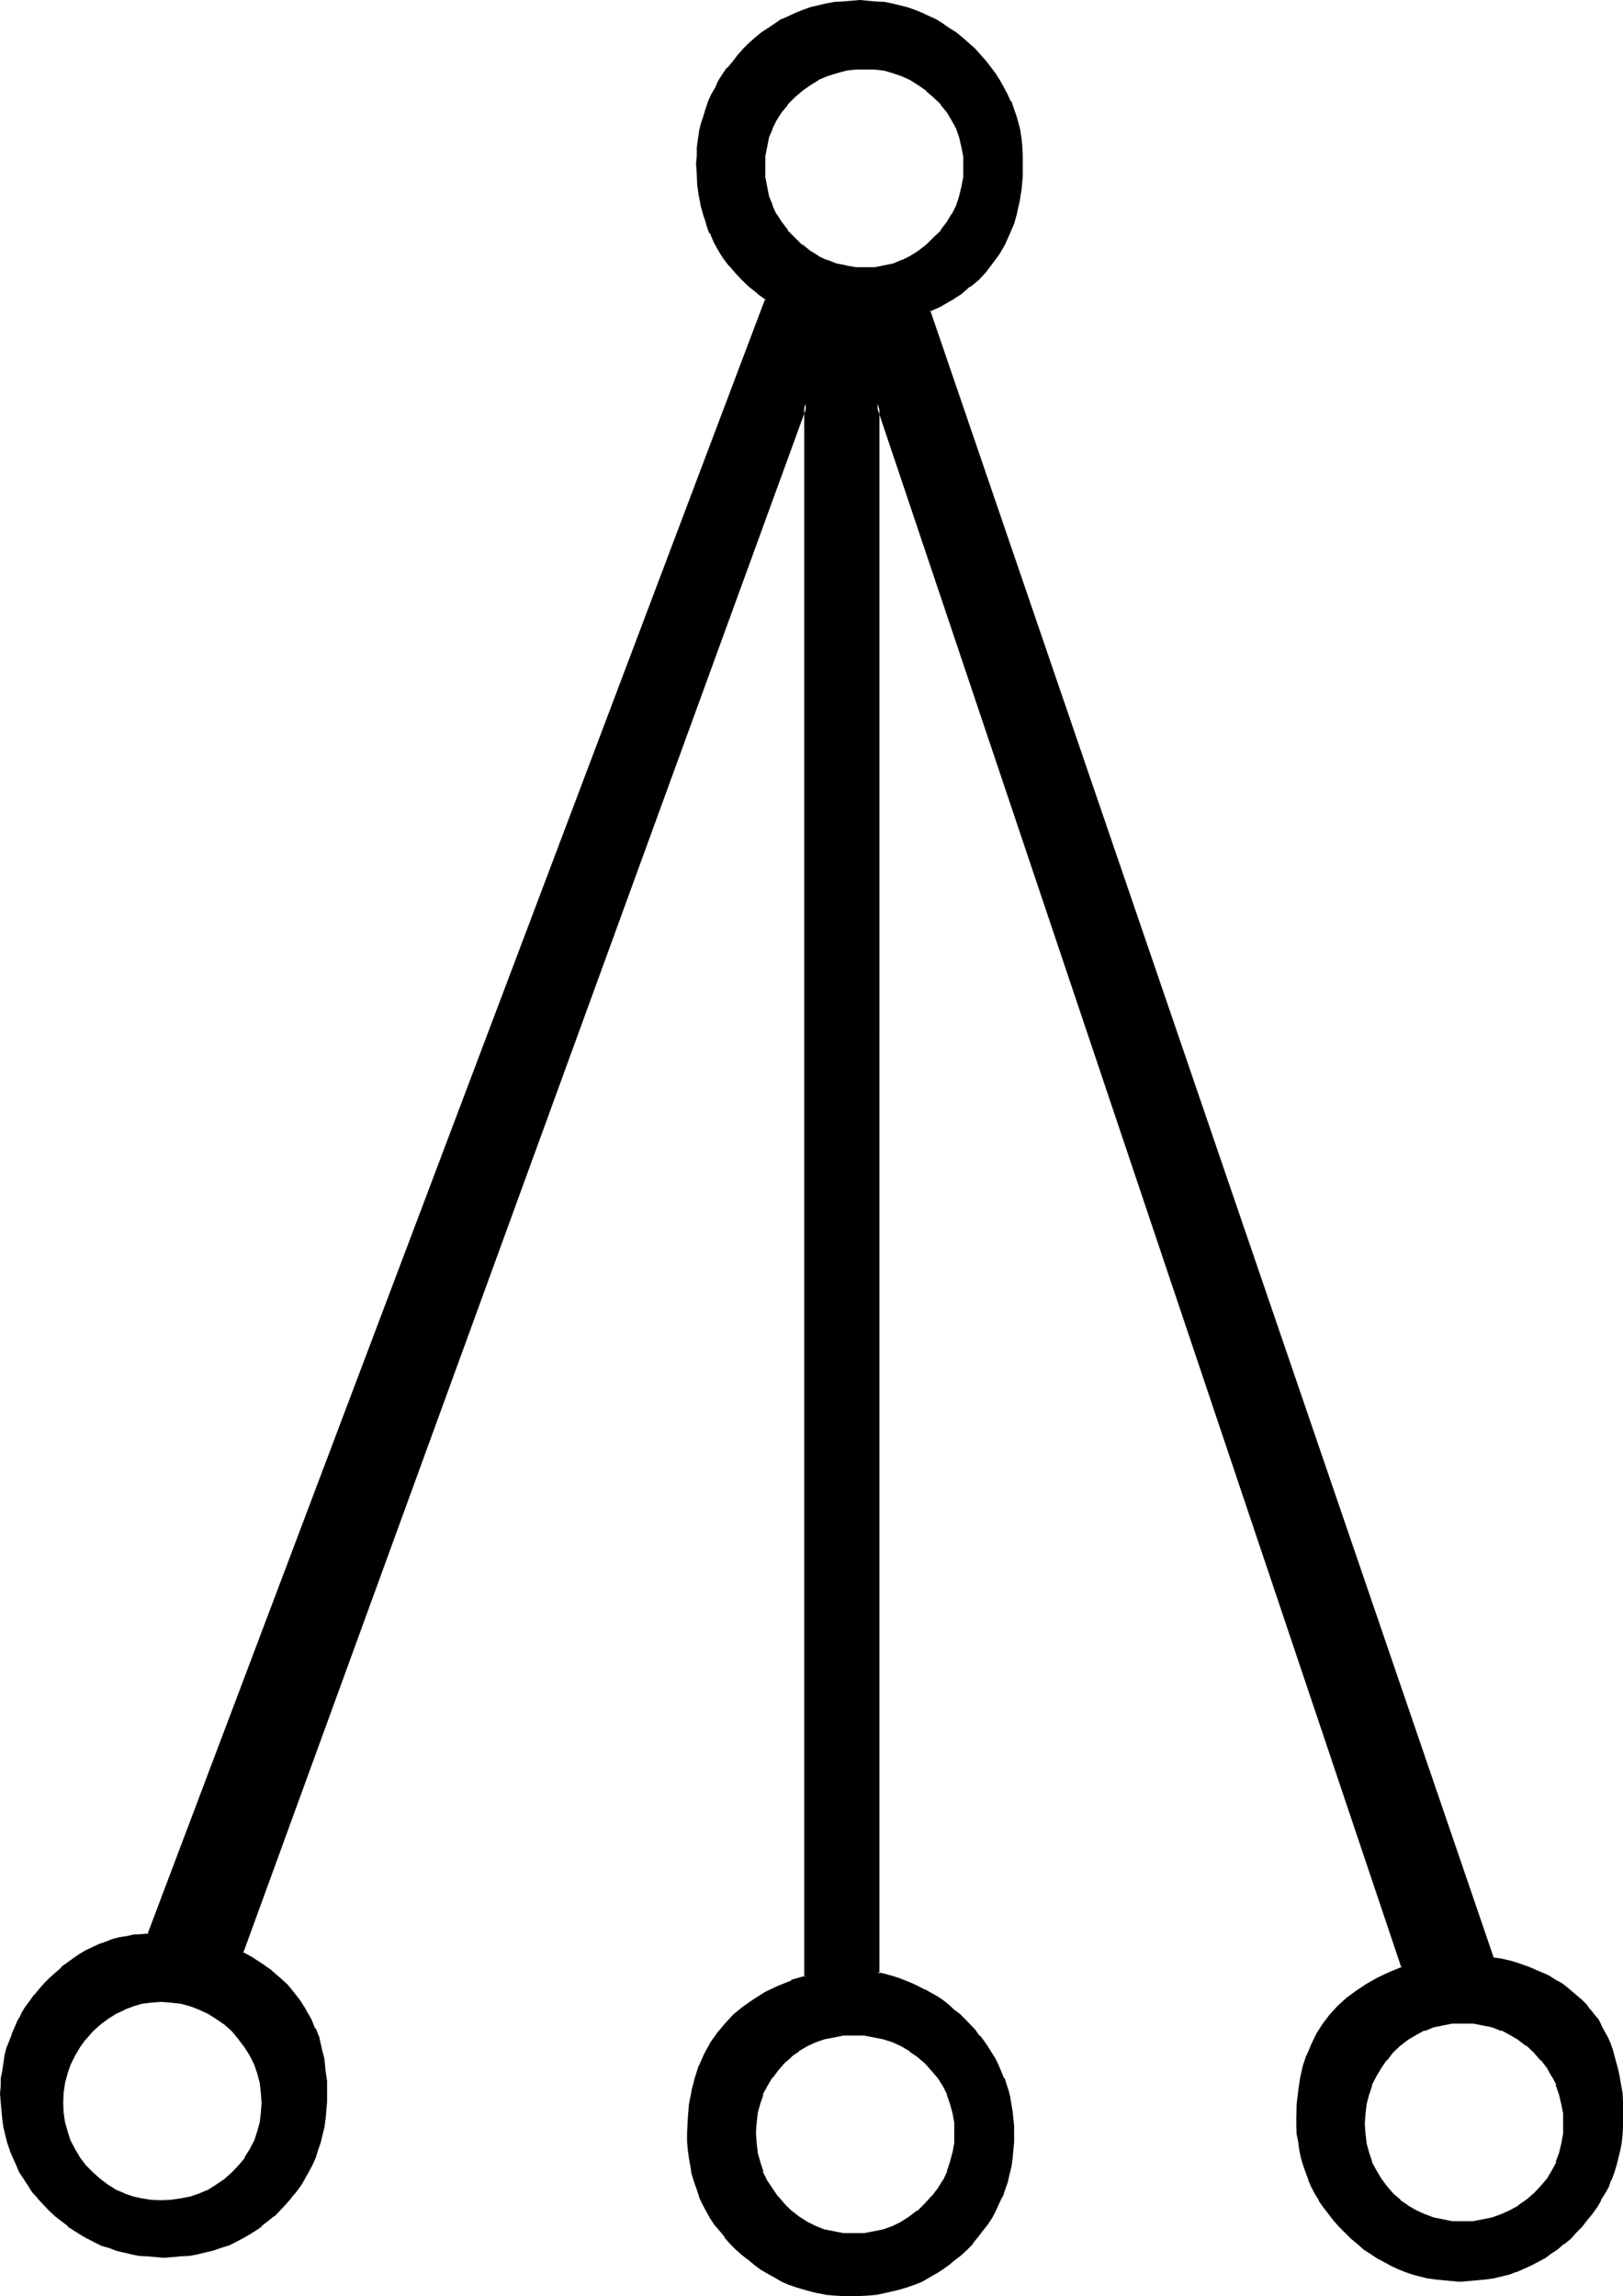 <?xml version="1.0" encoding="UTF-8" standalone="no"?>
<svg
   version="1.0"
   width="110.16mm"
   height="155.854mm"
   id="svg8"
   sodipodi:docname="Malachim Vau.wmf"
   xmlns:inkscape="http://www.inkscape.org/namespaces/inkscape"
   xmlns:sodipodi="http://sodipodi.sourceforge.net/DTD/sodipodi-0.dtd"
   xmlns="http://www.w3.org/2000/svg"
   xmlns:svg="http://www.w3.org/2000/svg">
  <sodipodi:namedview
     id="namedview8"
     pagecolor="#ffffff"
     bordercolor="#000000"
     borderopacity="0.25"
     inkscape:showpageshadow="2"
     inkscape:pageopacity="0.0"
     inkscape:pagecheckerboard="0"
     inkscape:deskcolor="#d1d1d1"
     inkscape:document-units="mm" />
  <defs
     id="defs1">
    <pattern
       id="WMFhbasepattern"
       patternUnits="userSpaceOnUse"
       width="6"
       height="6"
       x="0"
       y="0" />
  </defs>
  <path
     style="fill:#000000;fill-opacity:1;fill-rule:evenodd;stroke:none"
     d="m 237.504,565.632 -1.92,1.824 -2.112,1.632 -2.208,1.248 -2.112,1.152 -2.496,0.768 -2.4,0.672 -2.592,0.288 -2.688,0.192 -2.592,-0.192 -2.592,-0.288 -2.4,-0.672 -2.304,-0.768 -2.112,-1.152 -2.208,-1.248 -2.016,-1.632 -1.92,-1.824 -1.632,-1.92 -1.44,-2.112 -1.248,-2.112 -1.152,-2.208 -0.768,-2.496 -0.48,-2.4 -0.384,-2.592 -0.096,-2.592 0.096,-2.688 0.384,-2.496 0.48,-2.4 0.768,-2.4 1.152,-2.112 1.248,-2.208 1.44,-2.016 1.632,-1.728 1.92,-1.824 2.016,-1.44 2.208,-1.248 2.112,-0.96 2.304,-0.864 2.4,-0.576 2.592,-0.384 2.592,-0.192 2.688,0.192 2.592,0.384 2.4,0.576 2.496,0.864 2.112,0.96 2.208,1.248 2.112,1.44 1.92,1.824 1.824,1.728 1.632,2.016 1.248,2.208 1.152,2.112 0.768,2.4 0.672,2.4 0.288,2.496 0.192,2.688 -0.192,2.592 -0.288,2.592 -0.672,2.4 -0.768,2.496 -1.152,2.208 -1.248,2.112 -1.632,2.112 z m -177.888,-8.064 -1.92,1.824 -2.112,1.44 -2.112,1.248 -2.208,0.96 -2.4,0.864 -2.496,0.48 -2.592,0.288 -2.496,0.192 -2.496,-0.192 -2.4,-0.288 -2.208,-0.48 -2.304,-0.864 -2.304,-0.96 -2.016,-1.248 -2.016,-1.44 -1.92,-1.824 -1.92,-1.728 -1.44,-2.112 -1.344,-2.112 -1.056,-2.304 -0.864,-2.208 -0.672,-2.496 -0.288,-2.592 -0.192,-2.496 0.192,-2.592 0.288,-2.592 0.672,-2.496 0.864,-2.4 1.056,-2.208 1.344,-2.112 1.44,-2.112 1.92,-1.92 1.92,-1.92 2.016,-1.536 2.016,-1.248 2.304,-1.152 2.304,-0.768 2.208,-0.672 2.4,-0.288 2.496,-0.192 2.496,0.192 2.592,0.288 2.496,0.672 2.4,0.768 2.208,1.152 2.112,1.248 2.112,1.536 1.92,1.92 1.824,1.92 1.632,2.112 1.248,2.112 1.152,2.208 0.768,2.4 0.672,2.496 0.384,2.592 0.096,2.592 -0.096,2.496 -0.384,2.592 -0.672,2.496 -0.768,2.208 -1.152,2.304 -1.248,2.112 -1.632,2.112 z m 180.192,-496.32 -1.92,1.824 -2.112,1.632 -2.112,1.248 -2.112,1.152 -2.304,0.768 -2.208,0.672 -2.4,0.288 -2.496,0.192 -2.688,-0.192 -2.592,-0.288 -2.4,-0.672 -2.496,-0.768 -2.208,-1.152 -2.112,-1.248 -2.112,-1.632 -1.92,-1.824 -1.824,-1.92 -1.536,-2.112 -1.344,-2.112 -1.152,-2.208 -0.768,-2.496 -0.672,-2.4 -0.288,-2.592 -0.192,-2.592 0.192,-2.688 0.288,-2.4 0.672,-2.496 0.768,-2.4 1.152,-2.112 1.344,-2.112 1.536,-2.112 1.824,-1.728 1.92,-1.824 2.112,-1.44 2.112,-1.248 2.208,-0.96 2.496,-0.864 2.4,-0.576 2.592,-0.384 2.688,-0.096 2.496,0.096 2.4,0.384 2.208,0.576 2.304,0.864 2.112,0.96 2.112,1.248 2.112,1.44 1.92,1.824 1.728,1.728 1.632,2.112 1.344,2.112 1.056,2.112 0.864,2.4 0.672,2.496 0.288,2.4 0.192,2.688 -0.192,2.592 -0.288,2.592 -0.672,2.4 -0.864,2.496 -1.056,2.208 -1.344,2.112 -1.632,2.112 z M 382.944,502.464 238.368,79.68 l 2.688,-1.248 2.784,-1.632 2.592,-1.632 2.208,-1.824 2.112,-1.92 2.112,-2.112 1.632,-2.016 1.632,-2.304 1.44,-2.4 1.152,-2.592 1.056,-2.784 0.864,-2.688 0.672,-2.976 0.48,-3.072 0.288,-3.168 v -3.264 -2.112 l -0.192,-2.112 -0.096,-2.112 -0.384,-1.92 -0.48,-1.92 -0.48,-1.92 -0.672,-1.824 -0.768,-1.92 -0.768,-1.728 -0.96,-1.824 -1.056,-1.728 -1.056,-1.632 -1.152,-1.824 -1.344,-1.44 -1.44,-1.632 -1.44,-1.632 -1.632,-1.44 -1.536,-1.44 L 244.992,8.64 243.36,7.488 241.536,6.336 240,5.184 l -1.824,-0.768 -1.824,-0.864 -1.92,-0.768 -1.92,-0.672 -3.744,-0.96 -2.112,-0.288 -1.92,-0.192 -2.112,-0.192 h -2.016 -2.304 l -2.112,0.192 -2.112,0.192 -2.112,0.288 -3.84,0.96 -1.92,0.672 -1.92,0.768 -1.824,0.864 -1.728,0.768 -1.824,1.152 -1.632,1.152 -1.632,1.152 -1.536,1.248 -1.632,1.44 -1.44,1.44 -1.536,1.632 -1.44,1.632 -1.248,1.44 -1.152,1.824 -1.152,1.632 -0.768,1.728 -0.96,1.824 -0.864,1.728 -0.576,1.92 -0.672,1.824 -0.48,1.92 -0.48,1.92 -0.384,1.92 -0.096,2.112 -0.192,2.112 v 2.112 2.784 l 0.192,2.592 0.48,2.496 0.48,2.592 0.48,2.496 0.768,2.4 0.96,2.208 1.056,2.304 1.056,2.112 1.344,1.92 1.44,2.112 1.632,1.728 1.728,1.824 1.824,1.728 2.112,1.824 2.112,1.44 -158.496,419.712 -2.016,0.192 -1.728,0.192 -1.92,0.288 -1.824,0.48 -1.728,0.48 -1.824,0.48 -1.632,0.672 -1.728,0.768 -1.632,0.864 -1.632,0.96 -1.44,0.96 -1.632,1.152 -1.632,1.056 -1.44,1.344 -1.44,1.44 -1.248,1.344 -1.536,1.536 -1.248,1.44 -1.152,1.632 -1.152,1.632 -0.96,1.632 -0.96,1.728 -0.768,1.632 -0.672,1.824 -0.672,1.728 -0.576,1.824 -0.48,1.92 -0.384,1.824 -0.288,1.92 -0.192,1.92 -0.096,1.92 v 2.112 2.112 l 0.096,2.112 0.192,2.112 0.288,2.112 0.96,4.032 0.672,1.92 0.768,1.728 0.864,2.016 0.768,1.728 1.152,1.632 1.152,1.728 1.152,1.632 1.248,1.632 1.44,1.632 1.44,1.44 1.536,1.44 1.536,1.44 1.632,1.344 1.824,0.96 1.632,1.152 1.728,0.96 1.824,0.96 1.728,0.768 1.824,0.672 1.92,0.672 1.92,0.48 1.92,0.48 1.92,0.288 2.112,0.192 2.112,0.192 h 2.112 2.112 l 2.208,-0.192 2.112,-0.192 2.112,-0.288 1.92,-0.48 2.016,-0.48 1.92,-0.672 1.92,-0.672 1.728,-0.768 1.824,-0.96 1.824,-0.96 1.536,-1.152 1.632,-0.96 1.632,-1.344 1.632,-1.44 1.44,-1.44 1.44,-1.44 1.344,-1.632 1.248,-1.632 1.248,-1.632 1.056,-1.728 0.96,-1.632 0.96,-1.728 0.768,-2.016 0.672,-1.728 0.672,-1.92 0.48,-2.016 0.288,-2.016 0.288,-2.112 0.384,-2.112 0.096,-2.112 v -2.112 l -0.096,-3.072 -0.192,-2.88 -0.48,-2.976 -0.48,-2.688 -0.768,-2.592 -0.96,-2.4 -1.056,-2.496 -1.248,-2.208 -1.44,-2.304 -1.632,-2.112 -1.824,-2.016 -1.92,-1.824 -2.112,-1.92 -2.208,-1.632 -2.4,-1.632 -2.592,-1.44 144.576,-397.44 v 403.584 l -3.552,1.248 -3.456,1.344 -3.168,1.632 -2.88,1.728 -2.784,1.92 -2.4,2.016 -2.304,2.208 -1.92,2.4 -1.824,2.784 -1.44,2.592 -1.248,3.072 -1.152,3.072 -0.768,3.264 -0.672,3.36 -0.384,3.552 -0.096,3.84 0.096,2.112 0.192,2.304 0.192,2.112 0.288,1.92 0.48,2.112 0.48,1.92 0.672,1.92 0.672,1.92 0.768,1.824 1.92,3.552 1.152,1.632 1.344,1.632 1.248,1.536 1.344,1.632 1.536,1.44 1.536,1.44 1.536,1.344 1.632,1.248 1.824,1.152 1.632,1.152 1.728,0.96 1.824,0.96 1.728,0.864 1.92,0.576 1.824,0.672 1.92,0.48 1.92,0.288 1.92,0.384 2.112,0.288 2.112,0.192 h 2.112 2.112 l 2.208,-0.192 2.016,-0.288 2.016,-0.384 2.112,-0.288 2.016,-0.48 1.92,-0.672 1.728,-0.576 1.92,-0.864 1.824,-0.96 1.632,-0.96 1.728,-1.152 1.632,-1.152 1.632,-1.248 1.632,-1.344 1.44,-1.44 1.44,-1.44 1.344,-1.632 1.248,-1.536 1.152,-1.632 1.152,-1.632 0.96,-1.824 0.768,-1.728 0.864,-1.824 0.768,-1.92 0.48,-1.92 0.672,-1.92 0.288,-2.112 0.288,-1.92 0.384,-2.112 0.096,-2.304 v -2.112 -1.728 l -0.096,-1.92 -0.192,-1.824 -0.288,-1.632 -0.384,-1.728 -0.48,-1.632 -0.48,-1.824 -0.576,-1.536 -0.672,-1.632 -0.672,-1.632 -0.768,-1.632 -0.96,-1.44 -0.96,-1.632 -1.056,-1.44 -1.056,-1.44 -1.344,-1.44 -2.592,-2.976 -1.248,-1.056 -1.44,-1.344 -1.344,-1.152 -1.632,-1.056 -1.44,-0.96 -3.072,-1.824 -1.632,-0.768 -1.536,-0.864 -1.632,-0.672 -1.632,-0.576 -1.824,-0.48 -1.728,-0.48 -1.92,-0.48 V 103.584 l 134.688,401.28 -3.168,1.344 -3.072,1.44 -2.976,1.632 -2.592,1.728 -2.4,1.824 -2.208,2.112 -2.016,2.112 -1.728,2.4 -1.632,2.4 -1.248,2.784 -1.152,2.688 -0.96,2.976 -0.864,2.88 -0.48,3.264 -0.288,3.36 -0.192,3.552 0.192,2.112 0.192,2.112 0.096,1.92 0.384,1.92 0.48,2.112 0.48,1.92 0.576,1.824 0.672,1.92 0.864,1.728 0.96,1.824 0.96,1.632 1.152,1.728 1.248,1.632 1.248,1.632 1.344,1.632 1.632,1.632 1.44,1.44 1.632,1.44 1.632,1.248 1.728,1.152 1.632,1.152 1.728,0.96 1.824,0.96 1.728,0.864 2.016,0.768 1.728,0.672 3.936,0.96 1.92,0.288 2.112,0.192 2.016,0.096 h 2.112 2.112 l 2.304,-0.096 1.92,-0.192 2.112,-0.288 4.032,-0.96 1.92,-0.672 1.824,-0.768 1.92,-0.864 1.728,-0.96 1.632,-0.96 1.824,-1.152 1.632,-1.152 1.536,-1.248 1.632,-1.44 1.44,-1.44 1.44,-1.632 1.344,-1.632 1.248,-1.632 1.344,-1.632 0.96,-1.728 0.96,-1.632 0.96,-1.824 0.672,-1.728 0.768,-1.92 0.672,-1.824 0.48,-1.92 0.288,-2.112 0.384,-1.92 0.288,-1.92 0.192,-2.112 v -2.112 -2.304 l -0.192,-1.92 -0.192,-2.112 -0.096,-1.92 -0.384,-1.92 -0.288,-1.824 -0.48,-1.92 -0.48,-1.728 -0.48,-1.632 -0.672,-1.632 -0.672,-1.632 -0.768,-1.44 -0.768,-1.44 -0.864,-1.44 -0.96,-1.44 -0.96,-1.344 -1.152,-1.152 -1.152,-1.248 -1.056,-1.152 -1.344,-1.152 -1.248,-0.96 -1.44,-0.96 -1.536,-0.768 -1.44,-0.96 -1.632,-0.864 -1.536,-0.576 -1.824,-0.864 -1.728,-0.672 -1.824,-0.48 -1.92,-0.48 -1.92,-0.48 z m 10.848,60.48 -2.016,1.728 -2.016,1.44 -2.304,1.344 -2.112,0.96 -2.4,0.768 -2.4,0.672 -2.592,0.288 -2.784,0.192 -2.592,-0.192 -2.592,-0.288 -2.4,-0.672 -2.304,-0.768 -2.016,-0.96 -2.304,-1.344 -1.92,-1.44 -1.92,-1.728 -1.632,-1.824 -1.44,-2.112 -1.344,-2.112 -1.152,-2.112 -0.768,-2.4 -0.48,-2.4 -0.288,-2.4 -0.192,-2.784 0.192,-2.592 0.288,-2.592 0.48,-2.4 0.768,-2.4 1.152,-2.304 1.344,-2.112 1.44,-2.112 1.632,-1.92 1.92,-1.728 1.92,-1.632 2.304,-1.344 2.016,-1.056 2.304,-0.864 2.4,-0.576 2.592,-0.384 2.592,-0.192 2.784,0.192 2.592,0.384 2.4,0.576 2.4,0.864 2.112,1.056 2.304,1.344 2.016,1.632 2.016,1.728 1.728,1.92 1.632,2.112 1.248,2.112 1.152,2.304 0.864,2.4 0.576,2.4 0.384,2.592 0.096,2.592 -0.096,2.784 -0.384,2.4 -0.576,2.4 -0.864,2.4 -1.152,2.112 -1.248,2.112 -1.632,2.112 z"
     id="path1" />
  <path
     style="fill:#000000;fill-opacity:1;fill-rule:evenodd;stroke:none"
     d="m 59.52,557.28 -1.92,1.728 -2.112,1.44 -2.112,1.344 -2.304,0.96 -2.208,0.768 -2.496,0.48 -2.592,0.384 -2.496,0.096 -2.496,-0.096 -2.4,-0.384 -2.208,-0.48 -2.304,-0.768 h 0.192 l -2.304,-0.96 -2.112,-1.344 -1.92,-1.44 -1.92,-1.728 -1.824,-1.824 -1.44,-1.92 -1.248,-2.112 -1.152,-2.208 v 0.096 l -0.768,-2.4 -0.672,-2.4 v 0.096 l -0.384,-2.592 -0.096,-2.496 0.096,-2.592 0.384,-2.592 0.672,-2.496 0.768,-2.208 1.152,-2.304 1.248,-2.112 1.44,-2.016 v 0.096 l 1.824,-2.112 1.92,-1.728 1.92,-1.44 2.112,-1.344 2.304,-1.056 h -0.192 l 2.304,-0.864 2.208,-0.672 2.4,-0.288 2.496,-0.192 2.496,0.192 2.592,0.288 2.496,0.672 2.208,0.864 2.304,1.056 2.112,1.344 2.112,1.44 1.92,1.728 1.728,2.112 -0.096,-0.096 1.536,2.016 1.344,2.112 1.152,2.304 0.768,2.208 0.672,2.496 0.288,2.592 0.192,2.592 -0.192,2.496 -0.288,2.592 v -0.096 l -0.672,2.4 -0.768,2.4 v -0.096 l -1.152,2.208 -1.344,2.112 h 0.192 l -1.632,1.92 -1.728,1.824 0.48,0.576 1.728,-1.92 1.632,-2.112 1.344,-2.112 1.056,-2.208 h 0.192 l 0.672,-2.304 0.672,-2.4 v -0.192 l 0.48,-2.4 v -0.192 -2.496 -2.592 -0.192 l -0.48,-2.592 -0.672,-2.4 -0.672,-2.4 H 65.76 l -1.056,-2.304 -1.344,-2.304 -1.632,-1.92 V 522.72 L 60,520.704 58.08,518.976 v -0.192 l -2.112,-1.44 -2.304,-1.248 -2.208,-1.152 -2.496,-0.96 -2.4,-0.48 -2.592,-0.48 H 43.776 41.28 38.784 38.688 l -2.496,0.48 -2.208,0.48 -2.304,0.96 -2.208,1.152 -2.112,1.248 -2.112,1.44 v 0.192 l -1.92,1.728 -1.824,2.016 -0.096,0.096 -1.536,1.92 -1.248,2.304 -1.152,2.304 -0.96,2.4 -0.48,2.4 -0.48,2.592 v 0.192 2.592 2.496 0.192 l 0.48,2.4 v 0.192 l 0.48,2.4 0.96,2.304 1.152,2.208 1.248,2.112 1.536,2.112 h 0.096 l 1.824,1.92 1.92,1.632 v 0.192 l 2.112,1.44 2.112,1.344 2.208,0.96 2.304,0.768 2.208,0.672 2.496,0.288 h 0.096 2.496 2.496 0.192 l 2.592,-0.288 2.4,-0.672 2.496,-0.768 2.208,-0.96 2.112,-1.344 h 0.192 l 2.112,-1.44 v -0.192 L 60,557.856 Z"
     id="path2" />
  <path
     style="fill:#000000;fill-opacity:1;fill-rule:evenodd;stroke:none"
     d="m 239.424,60.96 -1.92,1.92 0.192,-0.192 -2.112,1.632 -2.112,1.344 -2.112,1.056 v -0.096 l -2.208,0.96 -2.304,0.48 -2.4,0.48 h 0.192 -2.496 -2.688 l -2.592,-0.48 h 0.192 l -2.496,-0.48 -2.4,-0.96 v 0.096 l -2.304,-1.056 h 0.192 l -2.208,-1.344 -2.016,-1.632 v 0.192 l -1.92,-1.92 -1.92,-1.92 h 0.192 l -1.632,-2.112 -1.344,-2.112 v 0.192 l -1.056,-2.304 h 0.096 l -0.96,-2.4 -0.48,-2.4 -0.48,-2.496 v -2.592 -2.688 l 0.48,-2.4 0.48,-2.496 0.96,-2.208 h -0.096 l 1.056,-2.112 1.344,-2.112 1.632,-1.92 h -0.192 l 1.92,-1.92 1.92,-1.632 2.016,-1.44 2.208,-1.344 h -0.192 l 2.304,-0.96 2.4,-0.768 2.496,-0.672 h -0.192 l 2.592,-0.288 h 2.688 2.496 -0.192 l 2.4,0.288 2.304,0.672 2.208,0.768 2.112,0.96 2.112,1.344 2.112,1.44 h -0.192 l 1.92,1.632 2.016,1.92 h -0.192 l 1.632,1.92 1.248,2.112 1.152,2.112 0.768,2.208 0.576,2.496 0.48,2.4 v 2.688 2.592 l -0.48,2.496 -0.576,2.4 -0.768,2.4 -1.152,2.304 v -0.192 l -1.248,2.112 -1.632,2.112 h 0.192 l -2.016,1.92 0.672,0.672 1.824,-2.112 1.632,-2.112 1.248,-2.112 1.152,-2.304 v -0.096 l 0.768,-2.304 0.672,-2.592 0.288,-2.592 0.192,-2.592 -0.192,-2.688 -0.288,-2.592 -0.672,-2.4 -0.768,-2.304 V 32.64 L 244.8,30.624 v -0.192 l -1.248,-2.112 -1.632,-1.92 -1.824,-1.92 -1.92,-1.632 -0.192,-0.192 -1.92,-1.44 -2.112,-1.344 h -0.096 l -2.112,-0.96 -0.192,-0.096 -2.112,-0.864 -2.4,-0.48 -2.4,-0.288 -2.496,-0.192 -2.688,0.192 -2.592,0.288 h -0.192 l -2.208,0.48 -2.496,0.864 -0.096,0.096 -2.304,0.96 -2.112,1.344 -2.112,1.44 v 0.192 l -2.112,1.632 -1.728,1.92 -1.632,1.92 -1.248,2.112 v 0.192 l -1.152,2.016 v 0.192 l -0.768,2.304 -0.672,2.4 -0.384,2.592 -0.096,2.688 0.096,2.592 0.384,2.592 0.672,2.592 0.768,2.304 v 0.096 l 1.152,2.304 1.248,2.112 1.632,2.112 1.728,2.112 2.112,1.728 2.112,1.632 2.112,1.248 2.304,1.152 h 0.096 l 2.496,0.864 2.208,0.576 h 0.192 l 2.592,0.384 2.688,0.096 2.496,-0.096 2.4,-0.384 2.4,-0.576 2.112,-0.864 h 0.192 l 2.112,-1.152 h 0.096 l 2.112,-1.248 1.92,-1.632 h 0.192 l 1.92,-1.728 z"
     id="path3" />
  <path
     style="fill:#000000;fill-opacity:1;fill-rule:evenodd;stroke:none"
     d="m 382.944,502.176 0.288,0.192 -144.576,-422.688 -0.192,0.288 2.784,-1.248 2.784,-1.632 h 0.096 l 2.496,-1.632 2.208,-1.92 h 0.192 l 2.112,-1.728 1.92,-2.112 1.728,-2.304 1.632,-2.208 1.44,-2.496 1.152,-2.592 1.152,-2.688 0.768,-2.784 v -0.096 l 0.672,-2.976 0.48,-3.072 0.288,-3.072 v -0.096 -3.264 -2.112 -0.192 l -0.096,-1.92 -0.192,-2.112 -0.288,-1.92 V 33.6 l -0.48,-1.92 -0.48,-1.728 -0.672,-1.92 -0.672,-2.016 h -0.192 l -0.768,-1.728 -0.96,-1.824 -0.96,-1.728 -1.152,-1.824 -1.152,-1.536 -1.248,-1.632 -1.44,-1.632 -1.44,-1.632 -1.632,-1.44 L 246.912,9.6 245.28,8.256 243.552,7.2 241.92,6.048 240.096,4.896 238.368,4.128 236.544,3.264 234.624,2.496 232.704,1.824 228.768,0.864 226.848,0.48 224.736,0.384 222.624,0.192 220.608,0 l -2.304,0.192 -2.112,0.192 -2.112,0.096 -2.112,0.384 -4.032,0.96 -1.92,0.672 -1.92,0.768 -1.824,0.864 -1.728,0.768 h -0.192 l -1.632,1.152 -1.728,1.152 -1.632,1.056 -1.632,1.344 -1.632,1.44 -1.44,1.44 -1.44,1.632 -1.248,1.632 -1.344,1.632 h -0.192 l -1.056,1.536 -1.152,1.824 -0.768,1.728 -1.056,1.824 -0.768,1.728 -0.672,2.016 -0.576,1.92 -0.576,1.728 -0.48,1.92 v 0.192 l -0.288,1.92 -0.288,2.112 v 2.112 l -0.192,2.112 0.192,2.784 0.096,2.592 0.384,2.688 0.48,2.4 v 0.192 l 0.672,2.4 0.768,2.304 V 57.6 l 0.768,2.208 h 0.192 l 0.96,2.304 1.152,2.112 1.248,2.016 1.536,2.016 h 0.096 l 1.632,1.92 1.632,1.728 1.92,1.824 2.112,1.632 v 0.096 l 2.112,1.536 -0.192,-0.384 -158.496,419.616 0.384,-0.192 -2.016,0.192 -1.92,0.096 -1.728,0.384 -1.824,0.288 h -0.096 l -1.824,0.48 -1.632,0.672 -1.728,0.576 -1.824,0.864 -1.632,0.768 -1.632,0.96 -1.536,1.056 -1.44,1.056 -1.632,1.152 v 0.192 l -1.44,1.248 -1.536,1.344 -1.44,1.44 -1.248,1.44 -1.344,1.632 H 8.64 l -1.152,1.632 -1.152,1.536 -0.96,1.632 v 0.192 l -0.96,1.632 -0.672,1.632 -0.768,1.728 v 0.192 l -0.672,1.728 -0.672,1.632 -0.48,1.92 -0.288,2.016 -0.288,1.92 -0.384,1.92 v 1.92 L 0,537.216 l 0.192,2.112 v 0.192 l 0.192,2.016 0.192,2.112 0.288,2.112 0.96,3.936 0.672,1.92 v 0.096 l 0.768,1.824 0.864,1.92 0.768,1.824 1.152,1.728 1.056,1.632 1.152,1.824 1.344,1.44 V 564 l 1.44,1.536 1.44,1.536 1.632,1.536 1.632,1.248 1.632,1.248 v 0.192 l 1.536,0.96 1.824,1.152 1.632,0.96 h 0.096 l 1.824,0.96 1.728,0.864 2.016,0.576 1.728,0.672 1.92,0.48 h 0.192 l 1.92,0.48 1.92,0.384 2.112,0.096 2.112,0.192 2.112,0.192 2.112,-0.192 h 0.192 l 2.016,-0.192 2.112,-0.096 2.112,-0.384 1.92,-0.48 2.112,-0.48 1.92,-0.672 1.824,-0.576 h 0.192 l 1.728,-0.864 1.824,-0.96 1.728,-0.96 1.824,-1.152 1.44,-0.96 v -0.192 l 1.632,-1.248 1.536,-1.248 h 0.192 l 1.44,-1.536 1.44,-1.536 1.344,-1.536 v -0.096 l 1.248,-1.44 1.344,-1.824 0.96,-1.632 v -0.096 l 0.96,-1.632 -0.672,-0.384 -0.96,1.632 -0.96,1.824 -1.248,1.536 h 0.096 l -1.248,1.632 -1.344,1.44 -1.44,1.632 -1.632,1.44 h 0.192 l -1.632,1.344 -1.632,1.248 -1.536,0.96 -1.824,1.152 -1.632,0.96 -1.728,0.96 -1.824,0.864 v -0.192 l -1.92,0.864 -1.92,0.48 -1.92,0.576 -1.92,0.384 -2.112,0.288 -2.112,0.288 -2.112,0.192 h -2.112 -2.112 l -2.112,-0.192 -1.92,-0.288 -1.92,-0.288 -2.112,-0.384 h 0.192 l -2.016,-0.576 -1.92,-0.48 -1.728,-0.864 v 0.192 l -1.824,-0.864 -1.728,-0.96 -1.824,-0.96 -1.632,-1.152 -1.536,-0.96 -1.632,-1.248 -1.632,-1.344 -1.632,-1.44 -1.44,-1.632 -1.344,-1.44 -1.248,-1.632 -1.152,-1.536 -1.152,-1.824 -1.056,-1.728 v 0.096 l -0.864,-1.728 -0.768,-1.92 -0.864,-1.824 h 0.192 l -0.672,-1.92 -0.96,-3.84 -0.288,-2.112 -0.288,-2.112 -0.192,-2.112 v -2.112 -2.112 l 0.192,-1.92 0.096,-1.92 0.384,-1.824 0.48,-1.92 0.48,-1.728 0.48,-1.824 0.576,-1.728 0.672,-1.824 0.864,-1.632 0.96,-1.728 v 0.096 l 0.96,-1.536 1.152,-1.632 1.056,-1.632 1.344,-1.632 1.248,-1.44 1.44,-1.44 1.536,-1.344 1.44,-1.248 1.44,-1.152 1.632,-1.152 1.44,-0.96 1.632,-0.96 1.632,-0.768 1.728,-0.864 -0.192,0.192 1.824,-0.672 1.728,-0.672 1.824,-0.48 H 30.72 l 1.92,-0.288 1.824,-0.288 1.728,-0.384 2.304,-0.096 158.688,-420.096 -2.496,-1.728 -1.92,-1.632 -1.728,-1.824 -1.824,-1.728 -1.632,-1.92 -1.44,-2.016 -1.248,-2.016 v 0.096 l -1.152,-2.112 -0.96,-2.208 -0.96,-2.304 -0.672,-2.208 -0.672,-2.592 v 0.096 L 180,49.92 179.712,47.424 179.328,44.64 v 0.192 -2.784 -2.112 l 0.192,-2.112 0.288,-1.92 0.384,-2.112 v 0.192 l 0.288,-1.92 0.48,-2.016 0.672,-1.92 0.768,-1.728 h -0.096 l 0.768,-1.824 0.864,-1.728 0.96,-1.824 v 0.192 l 1.056,-1.824 1.152,-1.536 1.344,-1.632 1.248,-1.632 1.44,-1.44 1.44,-1.632 1.632,-1.344 1.632,-1.44 v 0.192 l 1.632,-1.152 1.728,-1.152 1.632,-1.056 1.824,-0.864 1.728,-0.768 1.92,-0.864 1.824,-0.576 4.032,-0.96 2.112,-0.384 1.92,-0.096 2.304,-0.192 h -0.192 2.304 2.016 l 2.016,0.192 2.016,0.096 2.016,0.384 3.84,0.96 1.824,0.576 1.92,0.864 1.728,0.768 1.824,0.864 h -0.192 l 1.824,1.056 1.728,1.152 1.632,1.152 V 8.736 l 1.632,1.44 1.632,1.344 1.44,1.632 1.632,1.44 1.248,1.632 1.344,1.632 1.056,1.536 1.152,1.824 v -0.192 l 0.96,1.824 0.96,1.728 0.864,1.824 0.576,1.728 0.672,1.92 0.672,2.016 0.288,1.92 v -0.192 l 0.384,2.112 0.288,1.92 0.192,2.112 v 2.112 l -0.192,3.264 -0.192,3.072 -0.48,3.072 -0.576,3.072 v -0.192 l -0.864,2.88 V 57.12 l -1.152,2.688 -1.056,2.592 -1.536,2.4 v -0.096 l -1.44,2.4 -1.728,2.112 -1.92,1.92 -2.304,1.92 h 0.192 l -2.304,1.824 -2.592,1.536 -2.688,1.632 -3.072,1.44 144.672,423.36 z"
     id="path4" />
  <path
     style="fill:#000000;fill-opacity:1;fill-rule:evenodd;stroke:none"
     d="m 79.2,557.28 0.96,-1.824 0.864,-1.92 0.576,-1.92 0.672,-1.92 0.48,-2.016 0.48,-1.92 0.288,-2.112 0.192,-2.112 v -0.096 l 0.192,-2.112 v -2.112 -3.072 -0.192 l -0.384,-2.688 -0.288,-2.976 -0.672,-2.688 -0.576,-2.592 v -0.192 l -0.96,-2.4 h -0.192 l -0.96,-2.4 -1.344,-2.304 v -0.096 l -1.44,-2.304 -1.632,-2.112 -1.728,-2.112 -1.92,-1.728 -2.112,-1.824 -0.192,-0.192 -2.208,-1.536 -2.496,-1.632 -2.592,-1.44 0.192,0.288 144.768,-397.248 -0.864,-0.192 v 403.584 l 0.384,-0.288 -3.744,1.056 v 0.192 l -3.36,1.344 -3.264,1.536 -2.88,1.824 -2.784,1.92 -2.592,2.112 -2.112,2.304 -2.016,2.4 -1.824,2.592 v 0.096 l -1.44,2.592 -1.344,3.072 h -0.096 l -0.96,3.072 -0.864,3.264 v 0.192 l -0.672,3.36 -0.288,3.552 -0.192,3.84 v 2.112 0.192 l 0.192,2.112 0.288,2.112 0.384,2.112 0.288,1.92 0.672,2.112 0.672,1.92 0.576,1.728 v 0.192 l 0.864,1.824 1.92,3.552 1.152,1.728 1.248,1.44 1.344,1.632 v 0.192 l 1.44,1.632 1.44,1.44 1.632,1.44 1.632,1.248 1.632,1.344 1.536,1.152 1.824,1.056 1.728,0.96 1.824,1.056 1.728,0.768 2.016,0.672 1.92,0.576 1.728,0.48 1.92,0.48 h 0.192 l 1.92,0.384 2.112,0.192 1.92,0.096 h 0.192 2.112 2.112 0.192 l 2.016,-0.096 2.112,-0.192 1.92,-0.384 2.112,-0.48 2.016,-0.48 1.92,-0.576 1.92,-0.672 1.92,-0.768 1.824,-1.056 1.632,-0.96 h 0.096 l 1.632,-1.056 1.632,-1.152 1.632,-1.344 1.632,-1.248 1.536,-1.44 1.44,-1.44 v -0.192 l 1.344,-1.632 1.248,-1.632 1.152,-1.44 1.152,-1.728 0.96,-1.824 0.768,-1.728 0.864,-1.824 0.192,-0.192 0.576,-1.728 0.672,-1.92 0.48,-2.112 0.48,-1.92 0.288,-2.112 0.192,-2.112 0.192,-2.112 v -0.192 -2.112 -1.728 l -0.192,-1.92 -0.192,-1.824 -0.288,-1.728 -0.288,-1.632 v -0.192 l -0.384,-1.632 -0.576,-1.728 -0.48,-1.632 h -0.192 l -0.672,-1.632 -0.672,-1.632 -0.768,-1.632 -0.96,-1.536 -0.96,-1.536 -0.96,-1.44 -1.152,-1.536 h -0.192 l -1.056,-1.536 -2.592,-2.688 -1.344,-1.344 -1.44,-1.056 -1.44,-1.344 -1.44,-1.152 -1.44,-0.96 -3.072,-1.728 h -0.192 l -1.632,-0.864 -1.632,-0.768 -1.632,-0.672 -1.728,-0.672 -1.824,-0.576 -1.728,-0.48 -1.824,-0.384 0.384,0.384 V 103.584 l -0.864,0.192 134.784,401.088 0.192,-0.288 -3.264,1.344 -3.072,1.44 -2.88,1.632 -2.592,1.728 -2.496,1.824 -0.096,0.096 -2.112,1.92 -2.112,2.304 -1.824,2.4 -1.536,2.4 -1.344,2.784 -1.152,2.784 h -0.096 l -0.96,2.88 -0.672,3.072 -0.48,3.264 -0.384,3.36 -0.096,3.552 v 2.112 l 0.096,2.112 0.384,1.92 0.288,2.112 0.384,1.92 0.576,1.92 0.672,1.92 0.672,1.824 v 0.192 l 0.768,1.728 0.96,1.824 0.96,1.536 v 0.192 l 1.152,1.632 1.344,1.728 1.248,1.632 1.44,1.632 1.44,1.44 1.632,1.632 1.632,1.344 1.632,1.44 1.632,1.056 1.728,1.152 1.824,0.96 1.728,0.96 1.824,0.864 1.92,0.768 1.92,0.672 3.744,0.96 h 0.192 l 1.92,0.288 0.096,-0.768 -2.016,-0.288 h 0.096 l -3.84,-0.96 -1.92,-0.672 0.096,0.192 -1.92,-0.864 -1.728,-0.768 -1.824,-0.96 -1.632,-0.96 -1.728,-1.152 -1.632,-1.152 -1.824,-1.344 h 0.192 l -1.632,-1.44 -1.632,-1.44 -1.44,-1.44 -1.44,-1.632 -1.248,-1.632 h 0.096 l -1.248,-1.536 -1.152,-1.824 -0.96,-1.632 -0.96,-1.728 -0.768,-1.824 h 0.096 l -0.768,-1.92 -0.672,-1.728 -0.48,-2.016 -0.48,-1.92 -0.288,-1.92 -0.192,-2.112 -0.192,-2.112 v 0.192 -2.112 -3.552 0.192 l 0.384,-3.456 0.576,-3.168 0.672,-3.072 0.96,-2.976 v 0.192 l 1.152,-2.88 1.248,-2.592 v 0.192 l 1.632,-2.592 1.824,-2.304 1.92,-2.112 2.208,-2.112 h -0.096 l 2.4,-1.728 2.784,-1.824 h -0.192 l 2.88,-1.632 3.072,-1.44 3.552,-1.44 -135.552,-403.68 v 405.312 l 2.112,0.48 1.824,0.48 1.728,0.48 1.632,0.672 1.632,0.672 1.632,0.768 1.632,0.768 3.072,1.824 1.44,0.96 1.44,1.152 1.44,1.152 1.248,1.056 1.344,1.344 2.592,2.688 1.248,1.536 1.152,1.44 0.96,1.44 0.96,1.632 0.96,1.536 v -0.096 l 0.864,1.632 0.576,1.536 0.672,1.632 v -0.096 l 0.672,1.728 0.48,1.632 0.48,1.728 v -0.096 l 0.288,1.728 0.192,1.824 0.288,1.728 v -0.096 1.92 l 0.192,1.728 -0.192,2.112 -0.096,2.112 -0.192,2.112 -0.288,2.112 -0.48,1.92 -0.48,1.92 -0.672,1.92 -0.672,2.016 -0.768,1.728 -0.864,1.824 -0.96,1.728 v -0.096 l -1.152,1.728 -1.056,1.632 h 0.096 l -1.248,1.632 -1.44,1.536 v -0.096 l -1.44,1.632 -1.536,1.44 h 0.192 l -1.632,1.248 -1.632,1.344 v -0.192 l -1.536,1.152 -1.824,1.152 -1.632,0.96 -1.728,0.96 -1.92,0.768 0.096,-0.096 -1.92,0.768 -1.92,0.48 -1.92,0.672 -2.016,0.288 -2.016,0.288 -2.112,0.192 -2.112,0.192 -2.112,0.096 -2.112,-0.096 -2.112,-0.192 -1.92,-0.192 -2.112,-0.288 h 0.192 l -1.92,-0.288 -2.016,-0.672 -1.92,-0.48 -1.728,-0.768 v 0.096 l -1.824,-0.768 -1.728,-0.96 -1.632,-0.96 -1.824,-1.152 -1.536,-1.152 -1.824,-1.152 -1.44,-1.248 -1.632,-1.44 -1.44,-1.632 -1.44,-1.632 v 0.192 l -1.344,-1.632 h 0.192 l -1.248,-1.632 -1.152,-1.728 v 0.096 l -1.92,-3.552 -0.864,-1.728 h 0.192 l -0.864,-2.016 -0.576,-1.92 -0.48,-1.92 -0.48,-1.92 -0.384,-2.112 -0.096,-2.112 -0.192,-2.112 v -2.112 -3.84 0.192 l 0.48,-3.552 0.48,-3.552 v 0.096 l 0.768,-3.36 1.152,-3.072 v 0.192 l 1.344,-3.072 1.44,-2.592 1.728,-2.592 h -0.096 l 2.016,-2.4 2.304,-2.304 2.4,-2.112 v 0.192 l 2.592,-1.92 2.976,-1.824 3.168,-1.632 3.36,-1.248 h -0.096 l 3.84,-1.344 0.192,-405.984 -145.536,399.744 2.88,1.632 2.4,1.536 2.304,1.632 h -0.192 l 2.112,1.824 2.112,1.92 1.632,1.92 1.536,2.112 1.536,2.304 1.248,2.208 0.96,2.4 0.96,2.496 0.864,2.592 0.48,2.688 0.48,2.784 0.096,2.88 0.192,3.072 -0.192,2.112 v 2.112 l -0.288,2.112 -0.288,2.112 -0.384,1.92 -0.48,1.92 -0.576,1.92 -0.864,1.92 0.192,-0.096 -0.864,1.92 -0.96,1.728 z"
     id="path5" />
  <path
     style="fill:#000000;fill-opacity:1;fill-rule:evenodd;stroke:none"
     d="m 368.256,584.832 2.112,0.192 1.92,0.192 h 0.096 l 2.112,0.192 2.112,-0.192 h 0.192 l 2.112,-0.192 2.112,-0.192 2.112,-0.288 4.032,-0.96 1.728,-0.672 h 0.192 l 1.728,-0.768 1.92,-0.864 1.824,-0.96 1.824,-0.96 1.536,-1.152 1.632,-1.056 1.632,-1.44 h 0.192 l 1.632,-1.344 1.44,-1.632 1.44,-1.44 1.248,-1.632 1.344,-1.632 1.248,-1.728 0.96,-1.632 v -0.192 l 0.96,-1.536 1.056,-1.824 0.576,-1.728 0.192,-0.192 0.672,-1.824 0.576,-1.92 0.48,-1.92 0.48,-1.92 0.384,-2.112 0.192,-1.92 0.096,-2.112 v -2.112 -2.304 -1.92 -0.096 l -0.096,-2.016 -0.384,-2.112 -0.288,-1.728 -0.384,-1.92 -0.48,-1.824 -0.48,-1.728 -0.48,-1.824 -0.576,-1.632 -0.672,-1.536 -0.864,-1.536 -0.768,-1.44 v -0.096 l -0.768,-1.536 -1.056,-1.248 -0.96,-1.248 H 408 l -0.96,-1.344 -1.152,-1.152 -1.344,-1.152 -1.248,-1.056 -1.344,-1.152 -1.248,-0.96 -1.632,-0.864 -1.44,-0.96 -1.632,-0.768 -1.632,-0.672 -1.728,-0.768 -1.824,-0.672 -1.92,-0.672 -1.728,-0.48 -2.112,-0.48 -2.112,-0.288 -0.384,0.672 2.304,0.48 1.92,0.48 1.92,0.48 1.824,0.576 1.728,0.672 v -0.192 l 1.824,0.864 1.632,0.672 1.632,0.768 1.44,0.96 1.44,0.864 1.44,0.96 1.344,0.96 h -0.192 l 1.248,1.152 1.152,1.056 1.152,1.152 1.152,1.344 0.96,1.248 0.96,1.248 0.768,1.536 0.864,1.44 0.768,1.44 0.672,1.632 0.48,1.632 0.672,1.536 0.48,1.824 0.288,1.728 0.48,1.824 0.192,1.92 0.288,1.92 0.192,2.112 v 1.92 l 0.096,2.304 -0.096,2.112 v 2.112 -0.192 l -0.384,2.112 -0.288,1.92 -0.48,1.92 -0.48,2.016 -0.672,1.728 -0.576,1.92 -0.672,1.824 -0.96,1.728 -0.96,1.632 -1.056,1.824 -1.248,1.536 H 408 l -1.344,1.632 -1.44,1.632 -1.44,1.44 -1.44,1.44 -1.632,1.44 h 0.192 l -1.632,1.344 -1.632,1.152 -1.824,1.152 -1.536,0.96 -1.824,0.96 -1.92,0.768 -1.824,0.864 v -0.192 l -1.92,0.672 -3.84,0.96 -2.112,0.288 -2.112,0.288 -2.112,0.192 h -2.112 -2.112 l -2.016,-0.192 -2.016,-0.288 z"
     id="path6" />
  <path
     style="fill:#000000;fill-opacity:1;fill-rule:evenodd;stroke:none"
     d="m 393.408,562.752 -1.92,1.632 -2.112,1.44 h 0.192 l -2.304,1.248 -2.112,0.96 -2.4,0.864 -2.4,0.48 -2.4,0.48 h -2.784 -2.592 l -2.4,-0.48 -2.4,-0.48 -2.304,-0.864 -2.112,-0.96 -2.208,-1.248 h 0.096 l -2.112,-1.44 h 0.192 l -1.92,-1.632 -1.632,-1.92 -1.44,-1.92 -1.248,-2.112 -1.152,-2.112 h 0.096 l -0.768,-2.304 -0.672,-2.4 -0.288,-2.592 v 0.192 l -0.192,-2.784 0.192,-2.592 0.288,-2.4 0.672,-2.592 v 0.192 l 0.768,-2.496 h -0.096 l 1.152,-2.208 1.248,-2.112 1.44,-2.112 v 0.192 l 1.632,-2.112 1.92,-1.824 -0.192,0.192 2.112,-1.632 2.112,-1.248 2.112,-1.152 v 0.192 l 2.304,-0.96 2.4,-0.48 2.4,-0.48 h 2.592 2.784 l 2.4,0.48 2.4,0.48 2.4,0.96 v -0.192 l 2.112,1.152 2.112,1.248 2.112,1.632 v -0.192 l 1.92,1.824 1.824,2.112 v -0.192 l 1.632,2.112 1.248,2.304 v -0.192 l 1.152,2.208 h -0.192 l 0.864,2.496 0.576,2.4 0.48,2.4 v 2.592 2.784 -0.192 l -0.48,2.592 -0.576,2.4 -0.864,2.304 h 0.192 l -1.152,2.112 -1.248,2.112 -1.632,1.92 -1.824,1.92 0.672,0.48 1.632,-1.92 1.632,-1.92 h 0.096 l 1.344,-2.304 1.152,-2.112 v -0.192 l 0.768,-2.208 0.672,-2.4 0.288,-2.592 0.192,-2.784 -0.192,-2.592 v -0.192 l -0.288,-2.4 -0.672,-2.592 -0.768,-2.208 v -0.192 l -1.152,-2.112 v -0.096 l -1.344,-2.112 -1.632,-2.112 -0.096,-0.192 -1.632,-1.92 -2.112,-1.824 -2.112,-1.536 -2.112,-1.344 h -0.096 l -2.112,-1.152 h -0.192 l -2.4,-0.768 -2.4,-0.672 -2.592,-0.288 -2.784,-0.192 -2.592,0.192 -2.592,0.288 -2.4,0.672 -2.4,0.768 -2.112,1.152 h -0.192 l -2.112,1.344 -1.92,1.536 h -0.192 l -1.728,1.824 -1.824,1.92 v 0.192 l -1.44,2.112 -1.248,2.208 -1.152,2.112 v 0.192 l -0.768,2.208 v 0.192 l -0.48,2.4 -0.48,2.4 v 0.192 2.592 2.784 l 0.48,2.592 0.48,2.4 0.768,2.208 v 0.192 l 1.152,2.112 1.248,2.112 v 0.192 l 1.44,1.92 1.824,1.92 1.728,1.632 0.192,0.096 1.92,1.536 2.304,1.248 2.112,0.96 v 0.192 l 2.4,0.768 2.4,0.48 2.592,0.384 2.592,0.096 2.784,-0.096 2.592,-0.384 2.4,-0.48 2.4,-0.768 0.192,-0.192 2.112,-0.96 2.208,-1.248 2.112,-1.536 v -0.096 l 2.112,-1.632 z"
     id="path7" />
  <path
     style="fill:#000000;fill-opacity:1;fill-rule:evenodd;stroke:none"
     d="m 237.216,565.344 -1.92,1.92 v -0.192 l -2.112,1.632 -2.112,1.344 -2.112,1.056 -2.4,0.864 -2.4,0.48 -2.496,0.48 h -2.688 -2.592 l -2.4,-0.48 -2.496,-0.48 -2.208,-0.864 -2.112,-1.056 -2.112,-1.344 -2.112,-1.632 0.192,0.192 -1.92,-1.92 -1.632,-1.92 v 0.096 l -1.44,-2.112 -1.344,-2.016 -1.152,-2.304 h 0.192 l -0.768,-2.304 -0.672,-2.4 -0.288,-2.592 -0.192,-2.592 0.192,-2.688 v 0.096 l 0.288,-2.592 0.672,-2.4 0.768,-2.208 h -0.192 l 1.152,-2.112 1.344,-2.304 v 0.192 l 1.44,-1.92 1.632,-1.92 1.92,-1.632 h -0.192 l 2.112,-1.44 h -0.192 l 2.304,-1.344 2.112,-0.96 2.208,-0.768 2.496,-0.48 2.4,-0.48 h 2.592 2.688 l 2.496,0.48 2.4,0.48 2.4,0.768 2.112,0.96 2.304,1.344 h -0.192 l 2.112,1.44 1.92,1.632 1.728,1.92 1.632,1.92 1.344,2.112 1.056,2.112 h -0.096 l 0.768,2.208 0.672,2.4 0.48,2.592 v -0.096 2.688 2.592 l -0.48,2.592 v -0.096 l -0.672,2.496 -0.768,2.304 h 0.096 l -1.056,2.304 V 559.2 l -1.344,2.208 -1.632,2.112 v -0.096 l -1.728,1.92 0.672,0.672 1.536,-2.112 h 0.192 l 1.632,-2.112 1.248,-2.112 1.152,-2.304 v -0.096 l 0.864,-2.304 0.576,-2.4 v -0.192 l 0.384,-2.592 0.096,-2.592 -0.096,-2.688 -0.384,-2.592 -0.576,-2.4 -0.864,-2.304 v -0.192 l -1.152,-2.112 v -0.096 l -1.248,-2.112 h -0.192 l -1.632,-1.92 -1.536,-2.016 -2.112,-1.728 -2.112,-1.44 -2.304,-1.344 -2.112,-0.96 -0.096,-0.096 -2.496,-0.864 -2.4,-0.48 -2.592,-0.288 -2.688,-0.192 -2.592,0.192 -2.592,0.288 -2.4,0.48 -2.496,0.864 v 0.096 l -2.016,0.96 -2.304,1.344 -1.92,1.44 h -0.192 l -1.728,1.728 -1.824,2.016 -1.44,1.92 -1.344,2.208 -1.056,2.112 v 0.192 l -0.864,2.304 -0.48,2.4 -0.48,2.592 v 2.688 2.592 l 0.48,2.592 0.48,2.592 0.864,2.304 v 0.096 l 1.056,2.304 1.344,2.112 1.44,2.112 1.824,2.112 1.728,1.728 h 0.192 l 1.92,1.632 2.112,1.248 h 0.192 l 2.016,1.152 2.496,0.864 2.4,0.576 2.592,0.384 2.592,0.096 2.688,-0.096 2.592,-0.384 2.4,-0.576 2.496,-0.864 h 0.096 l 2.112,-1.152 h 0.192 l 2.112,-1.248 2.112,-1.632 2.112,-1.728 z"
     id="path8" />
</svg>
